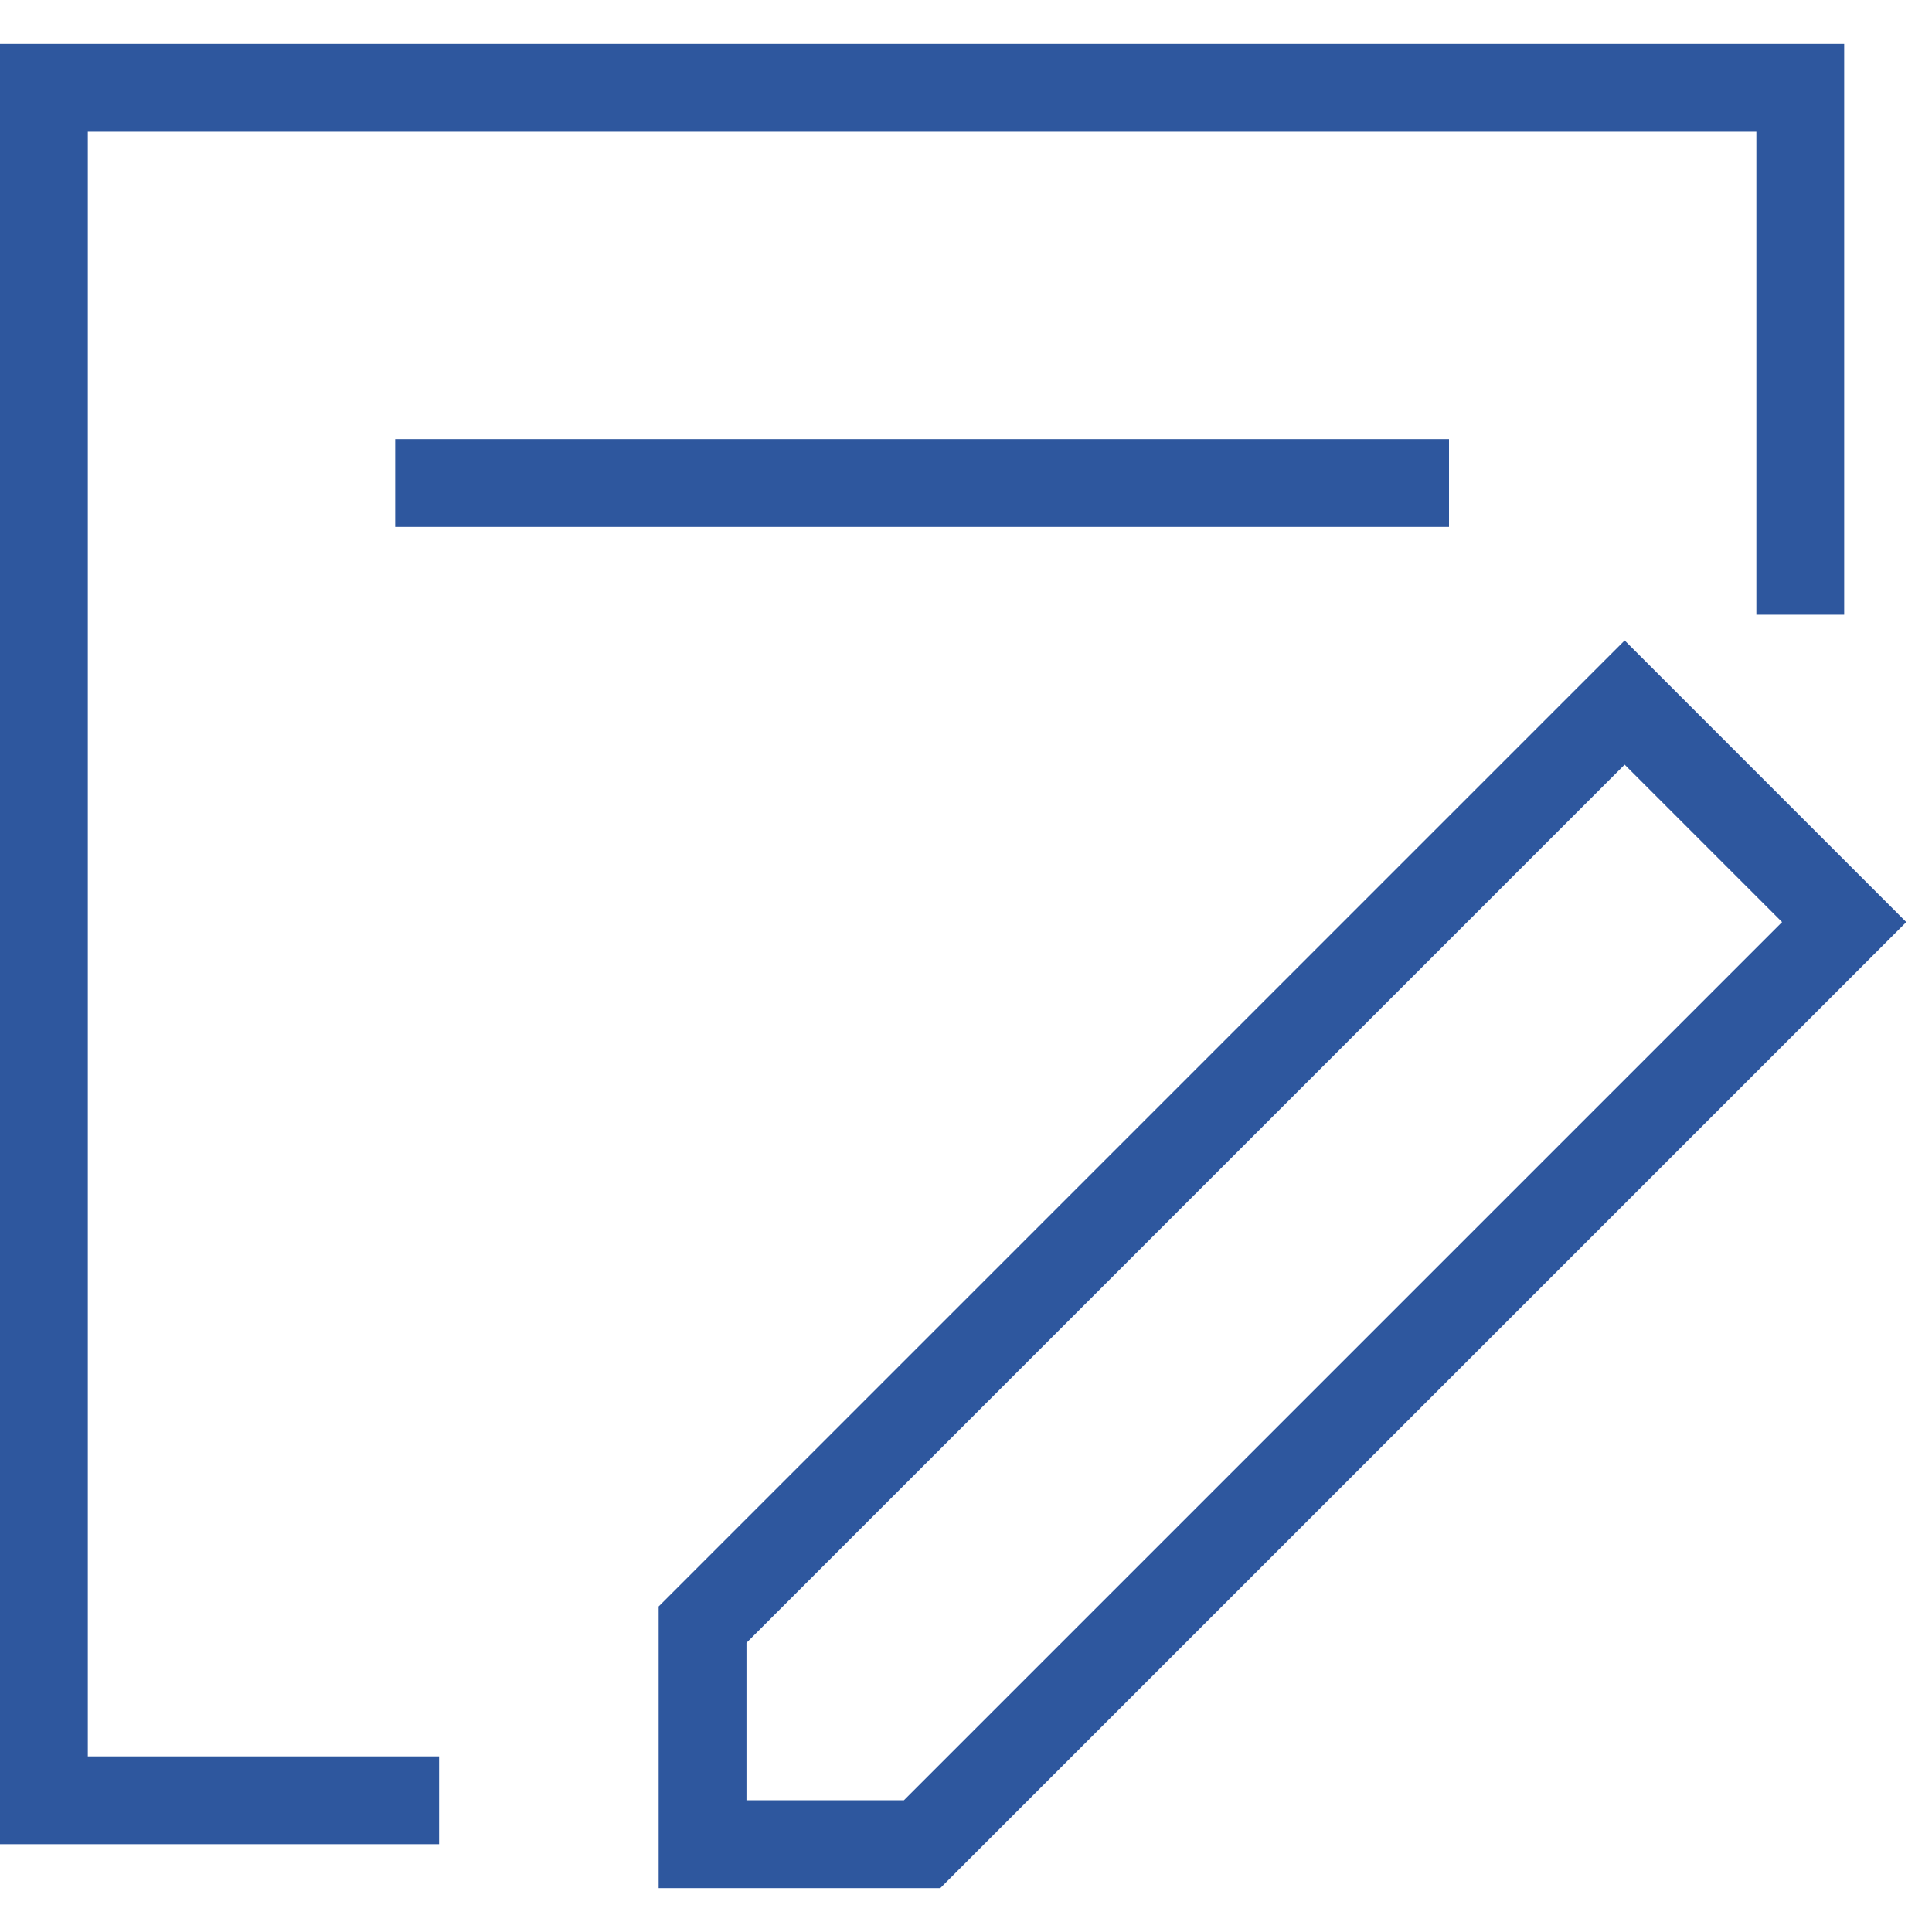 <svg width="22" height="22" viewBox="0 0 22 22" fill="none" xmlns="http://www.w3.org/2000/svg">
<g clip-path="url(#clip0_534_8701)">
<path d="M5 20.5H0.5V1H20.5V7M4.5 5.5H16.5" stroke="#2E579E"/>
<path d="M8 18.5V21H10.5L21 10.5L18.5 8L8 18.5Z" stroke="#2E579E"/>
</g>
<defs>
<clipPath id="clip0_534_8701">
<rect width="22" height="22" fill="white"/>
</clipPath>
</defs>
</svg>
